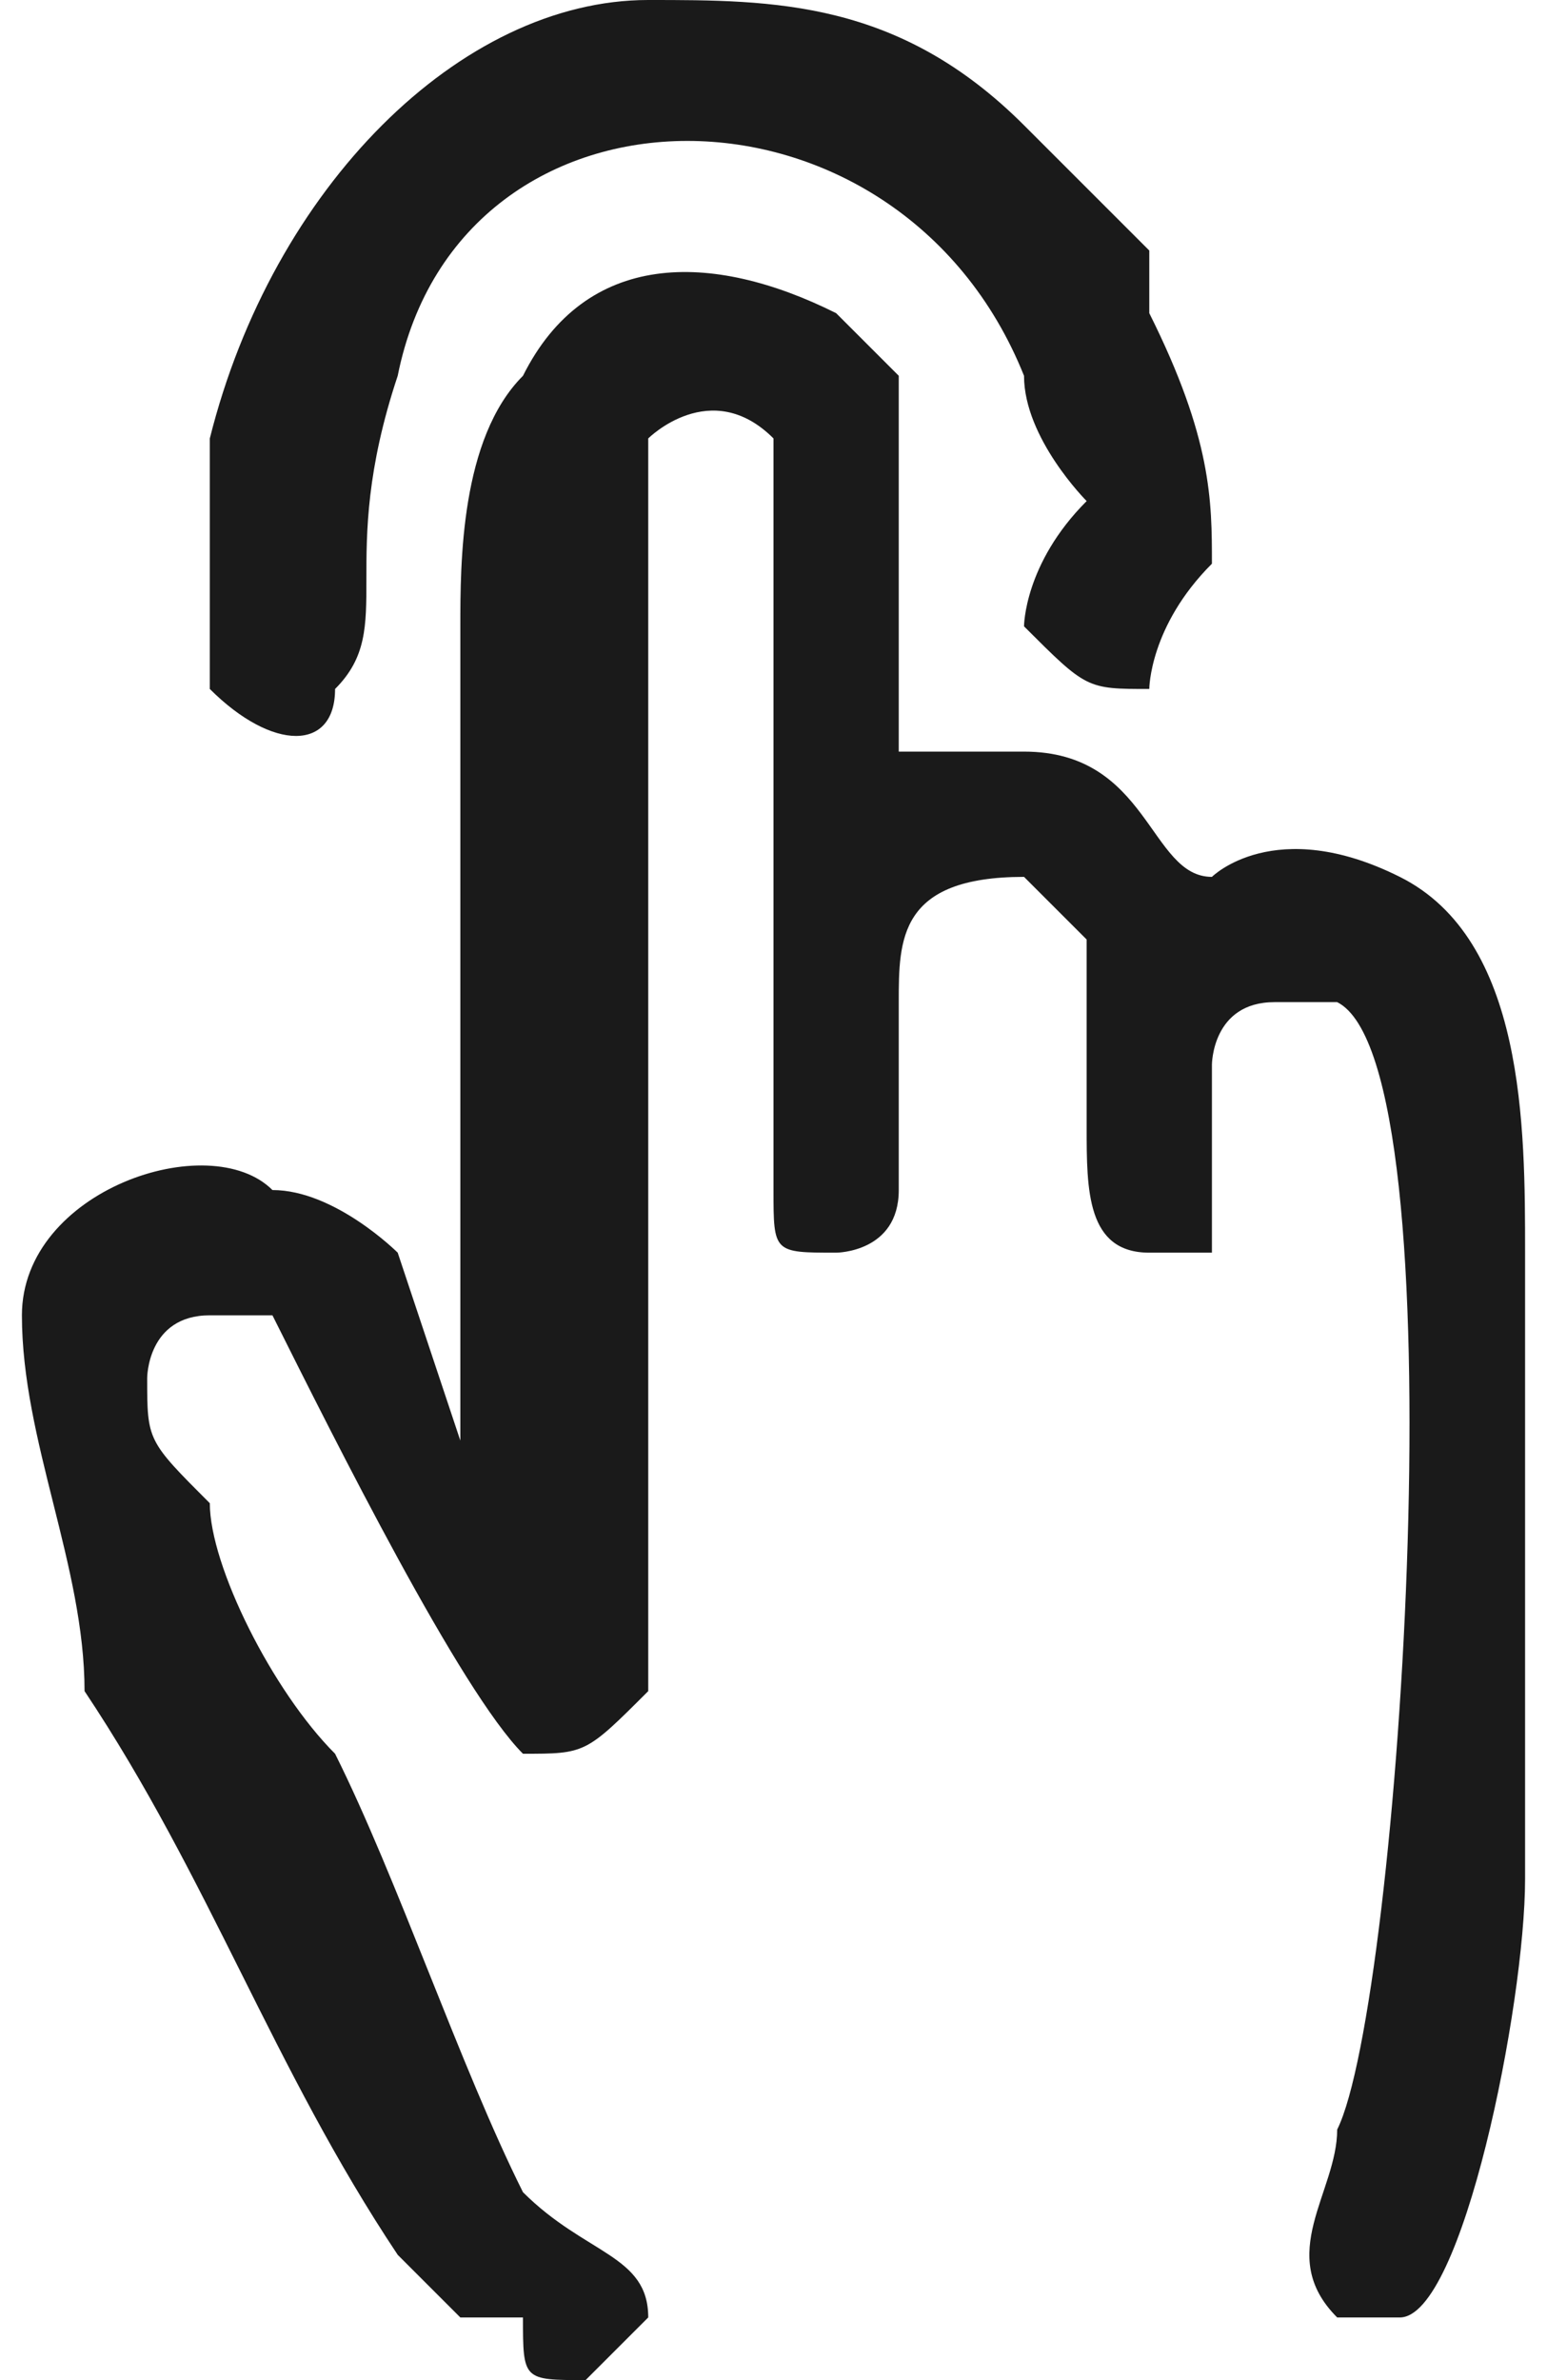 <?xml version="1.0" encoding="UTF-8"?>
<!DOCTYPE svg PUBLIC "-//W3C//DTD SVG 1.1//EN" "http://www.w3.org/Graphics/SVG/1.1/DTD/svg11.dtd">
<!-- Creator: CorelDRAW 2020 (64-Bit) -->
<svg xmlns="http://www.w3.org/2000/svg" xml:space="preserve" width="13px" height="20px" version="1.1" shape-rendering="geometricPrecision" text-rendering="geometricPrecision" image-rendering="optimizeQuality" fill-rule="evenodd" clip-rule="evenodd"
viewBox="0 0 0.24 0.38"
 xmlns:xlink="http://www.w3.org/1999/xlink"
 xmlns:xodm="http://www.corel.com/coreldraw/odm/2003">
 <g id="Слой_x0020_1">
  <g id="_2067895053184">
   <path fill="#1A1A1A" d="M0.22 0.14c-0.02,-0.01 -0.03,0 -0.03,0 -0.01,0 -0.01,-0.02 -0.03,-0.02 -0.01,0 -0.01,0 -0.02,0 0,-0.01 0,-0.03 0,-0.04 0,-0.01 0,-0.01 0,-0.02 0,0 -0.01,-0.01 -0.01,-0.01 -0.02,-0.01 -0.04,-0.01 -0.05,0.01 -0.01,0.01 -0.01,0.03 -0.01,0.04l0 0.08c0,0.02 0,0.03 0,0.05l-0.01 -0.03c0,0 -0.01,-0.01 -0.02,-0.01 -0.01,-0.01 -0.04,0 -0.04,0.02 0,0.02 0.01,0.04 0.01,0.06 0.02,0.03 0.03,0.06 0.05,0.09 0,0 0.01,0.01 0.01,0.01l0.01 0c0,0.01 0,0.01 0.01,0.01 0,0 0.01,-0.01 0.01,-0.01 0,-0.01 -0.01,-0.01 -0.02,-0.02 -0.01,-0.02 -0.02,-0.05 -0.03,-0.07 -0.01,-0.01 -0.02,-0.03 -0.02,-0.04 -0.01,-0.01 -0.01,-0.01 -0.01,-0.02 0,0 0,-0.01 0.01,-0.01 0,0 0.01,0 0.01,0 0.01,0.02 0.03,0.06 0.04,0.07 0.01,0 0.01,0 0.02,-0.01 0,0 0,-0.02 0,-0.02 0,-0.05 0,-0.09 0,-0.14 0,0 0,-0.03 0,-0.04 0,0 0.01,-0.01 0.02,0 0,0 0,0 0,0 0,0.01 0,0.06 0,0.06 0,0.02 0,0.05 0,0.06 0,0.01 0,0.01 0.01,0.01 0,0 0.01,0 0.01,-0.01 0,-0.01 0,-0.02 0,-0.03 0,-0.01 0,-0.02 0.02,-0.02 0,0 0.01,0.01 0.01,0.01 0,0.01 0,0.02 0,0.03 0,0.01 0,0.02 0.01,0.02 0,0 0.01,0 0.01,0 0,-0.01 0,-0.01 0,-0.02 0,-0.01 0,0 0,-0.01 0,0 0,-0.01 0.01,-0.01 0,0 0,0 0.01,0 0.02,0.01 0.01,0.16 0,0.18 0,0.01 -0.01,0.02 0,0.03 0,0 0.01,0 0.01,0 0.01,0 0.02,-0.05 0.02,-0.07 0,-0.02 0,-0.07 0,-0.1 0,-0.02 0,-0.05 -0.02,-0.06z"/>
   <path fill="#1A1A1A" d="M0.1 0c-0.03,0 -0.06,0.03 -0.07,0.07 0,0.01 0,0.02 0,0.04 0.01,0.01 0.02,0.01 0.02,0 0.01,-0.01 0,-0.02 0.01,-0.05 0.01,-0.05 0.08,-0.05 0.1,0 0,0.01 0.01,0.02 0.01,0.02 -0.01,0.01 -0.01,0.02 -0.01,0.02 0.01,0.01 0.01,0.01 0.02,0.01 0,0 0,-0.01 0.01,-0.02 0,-0.01 0,-0.02 -0.01,-0.04 0,0 0,-0.01 0,-0.01 -0.01,-0.01 -0.02,-0.02 -0.02,-0.02 -0.02,-0.02 -0.04,-0.02 -0.06,-0.02z"/>
  </g>
 </g>
</svg>
